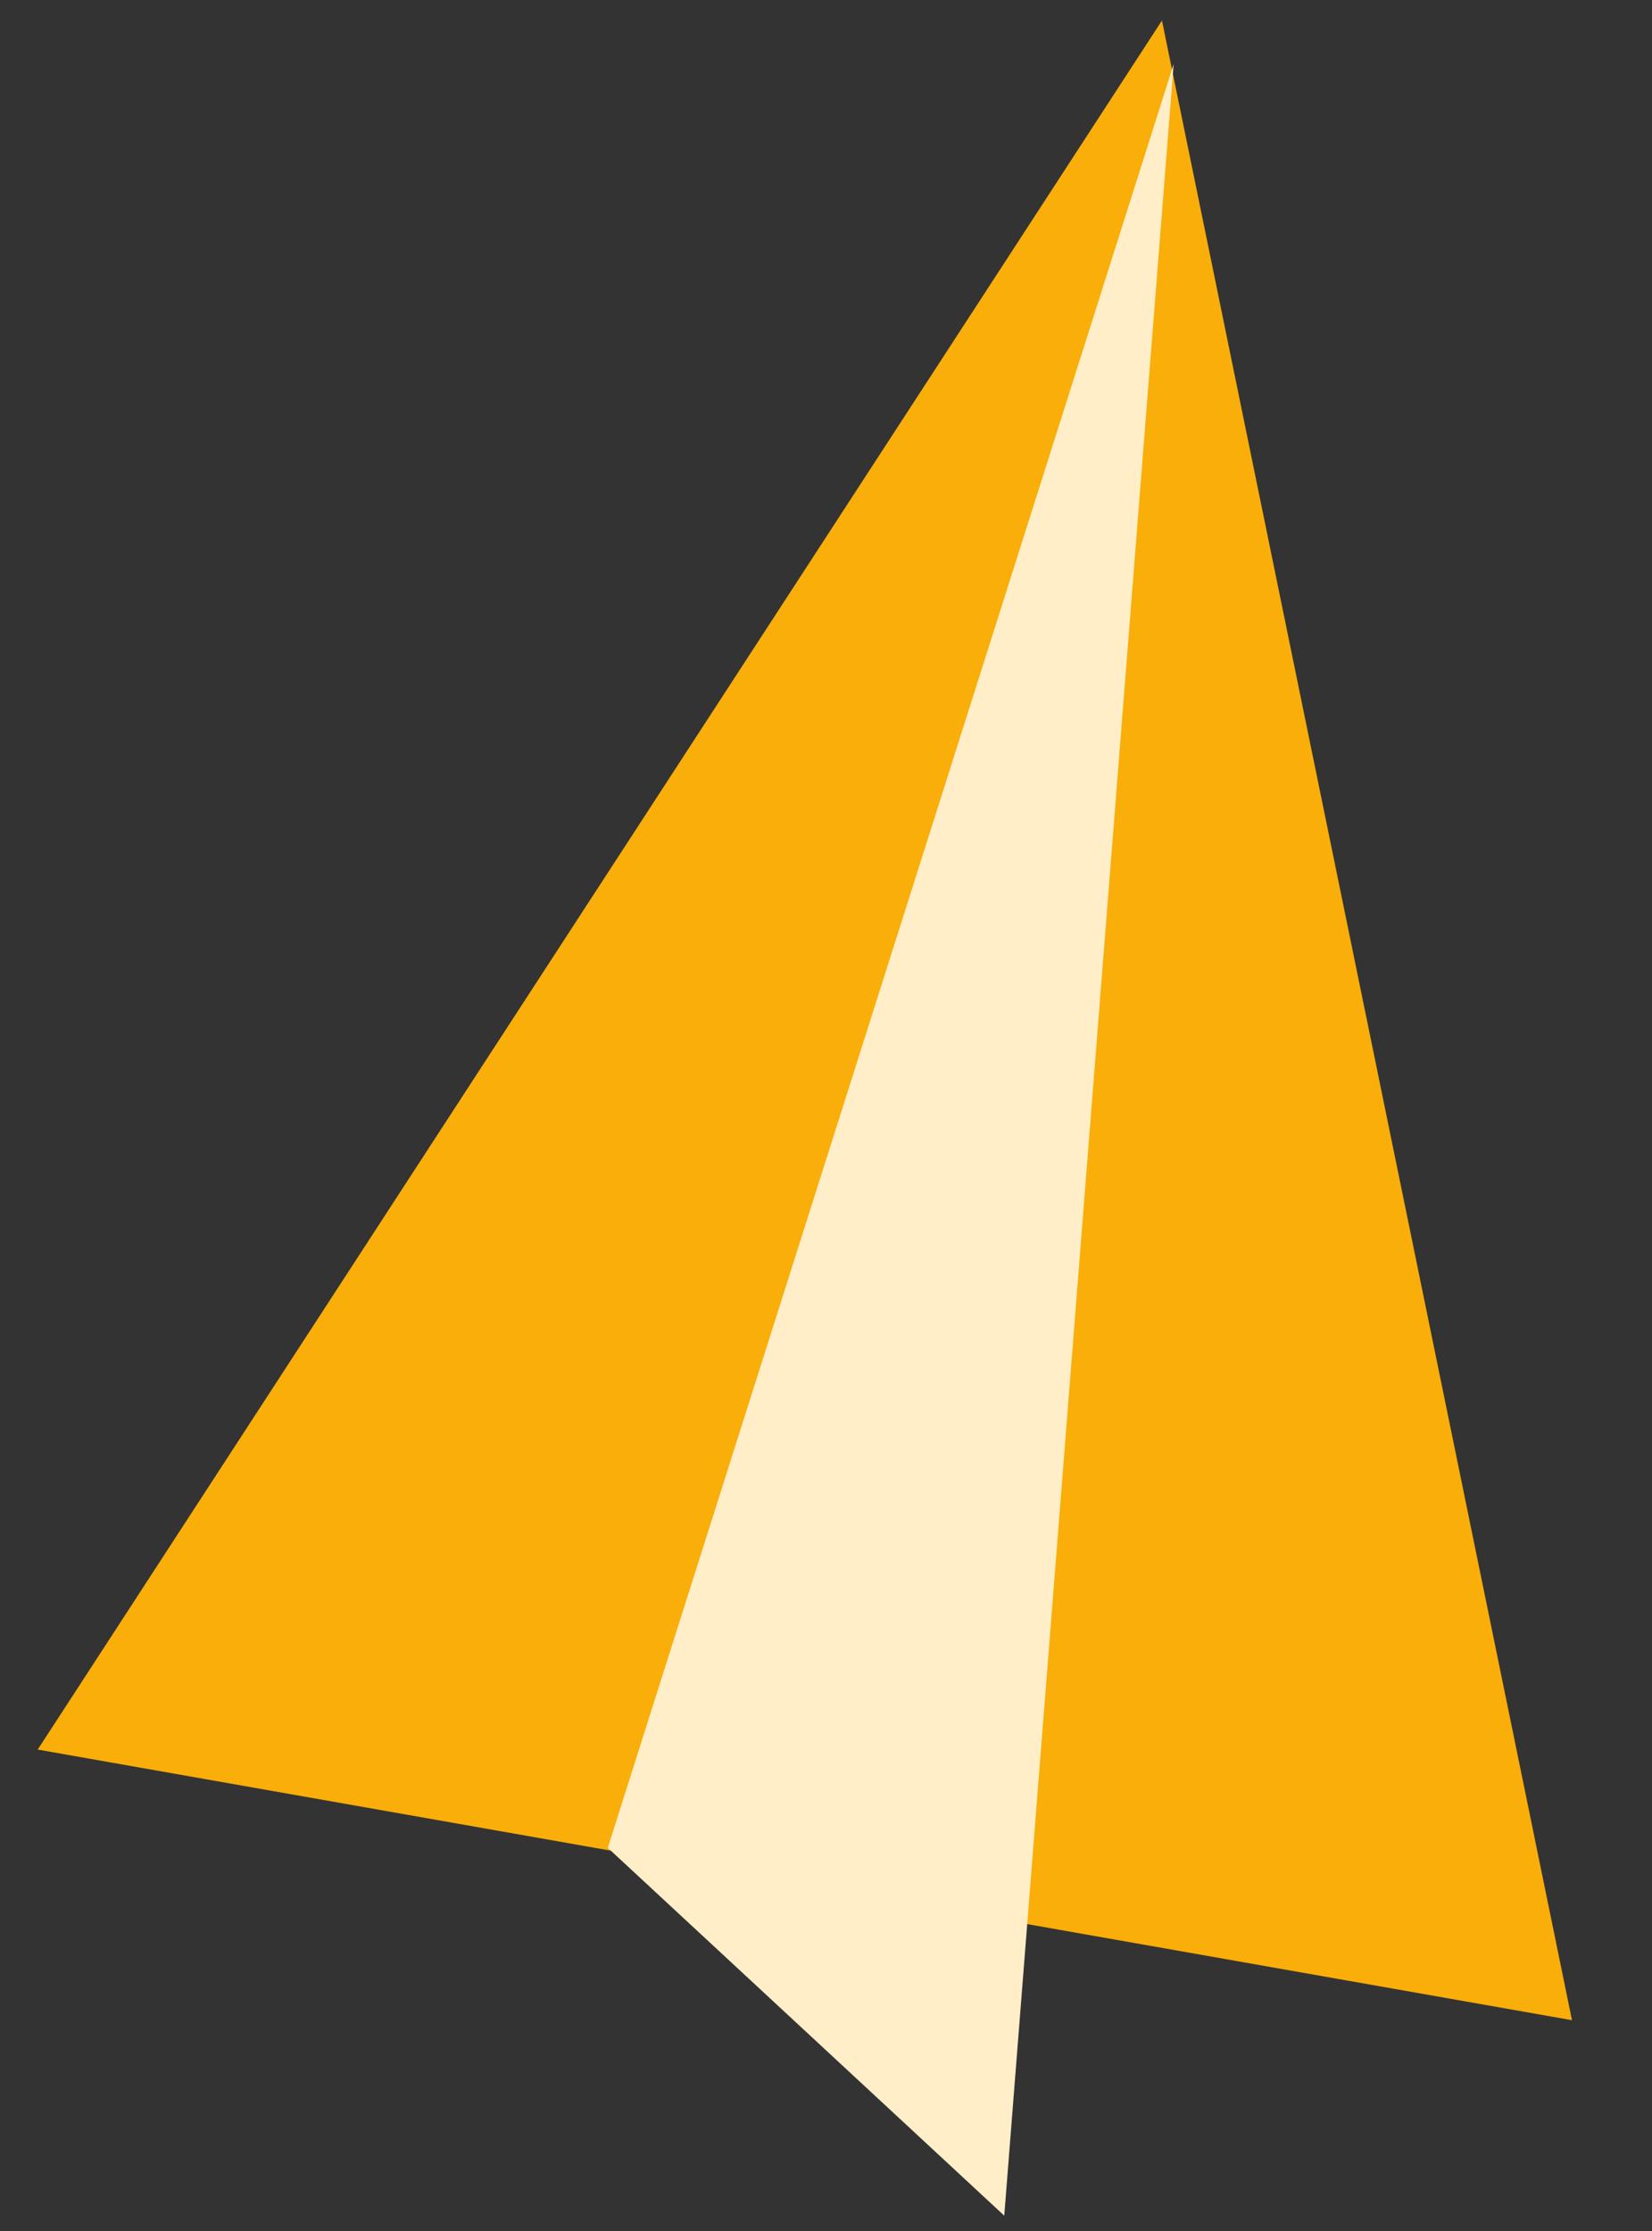 <?xml version="1.0" encoding="UTF-8"?>
<svg width="40px" height="54px" viewBox="0 0 40 54" version="1.1" xmlns="http://www.w3.org/2000/svg" xmlns:xlink="http://www.w3.org/1999/xlink">
    <rect x="0" y="0" width="40" height="54" fill="#333333" stroke="none"/>
    <!-- Generator: Sketch 60.1 (88133) - https://sketch.com -->
    <title>btn_back_to_top_yellow</title>
    <desc>Created with Sketch.</desc>
    <g id="btn_back_to_top_yellow" stroke="none" stroke-width="1" fill="none" fill-rule="evenodd">
        <g id="airplane-icon" transform="translate(23, 26.5) rotate(10) translate(-23, -26.5) translate(4, 0)">
            <polygon id="Path-24" fill="#F9AE0A" points="9.09494702e-13 45.942 37.723 45.942 19.541 3.41060513e-13"></polygon>
            <polygon id="Path-25" fill="#FFEEC8" points="14.007 45.887 25.007 52.988 20.003 0.988"></polygon>
        </g>
    </g>
</svg>